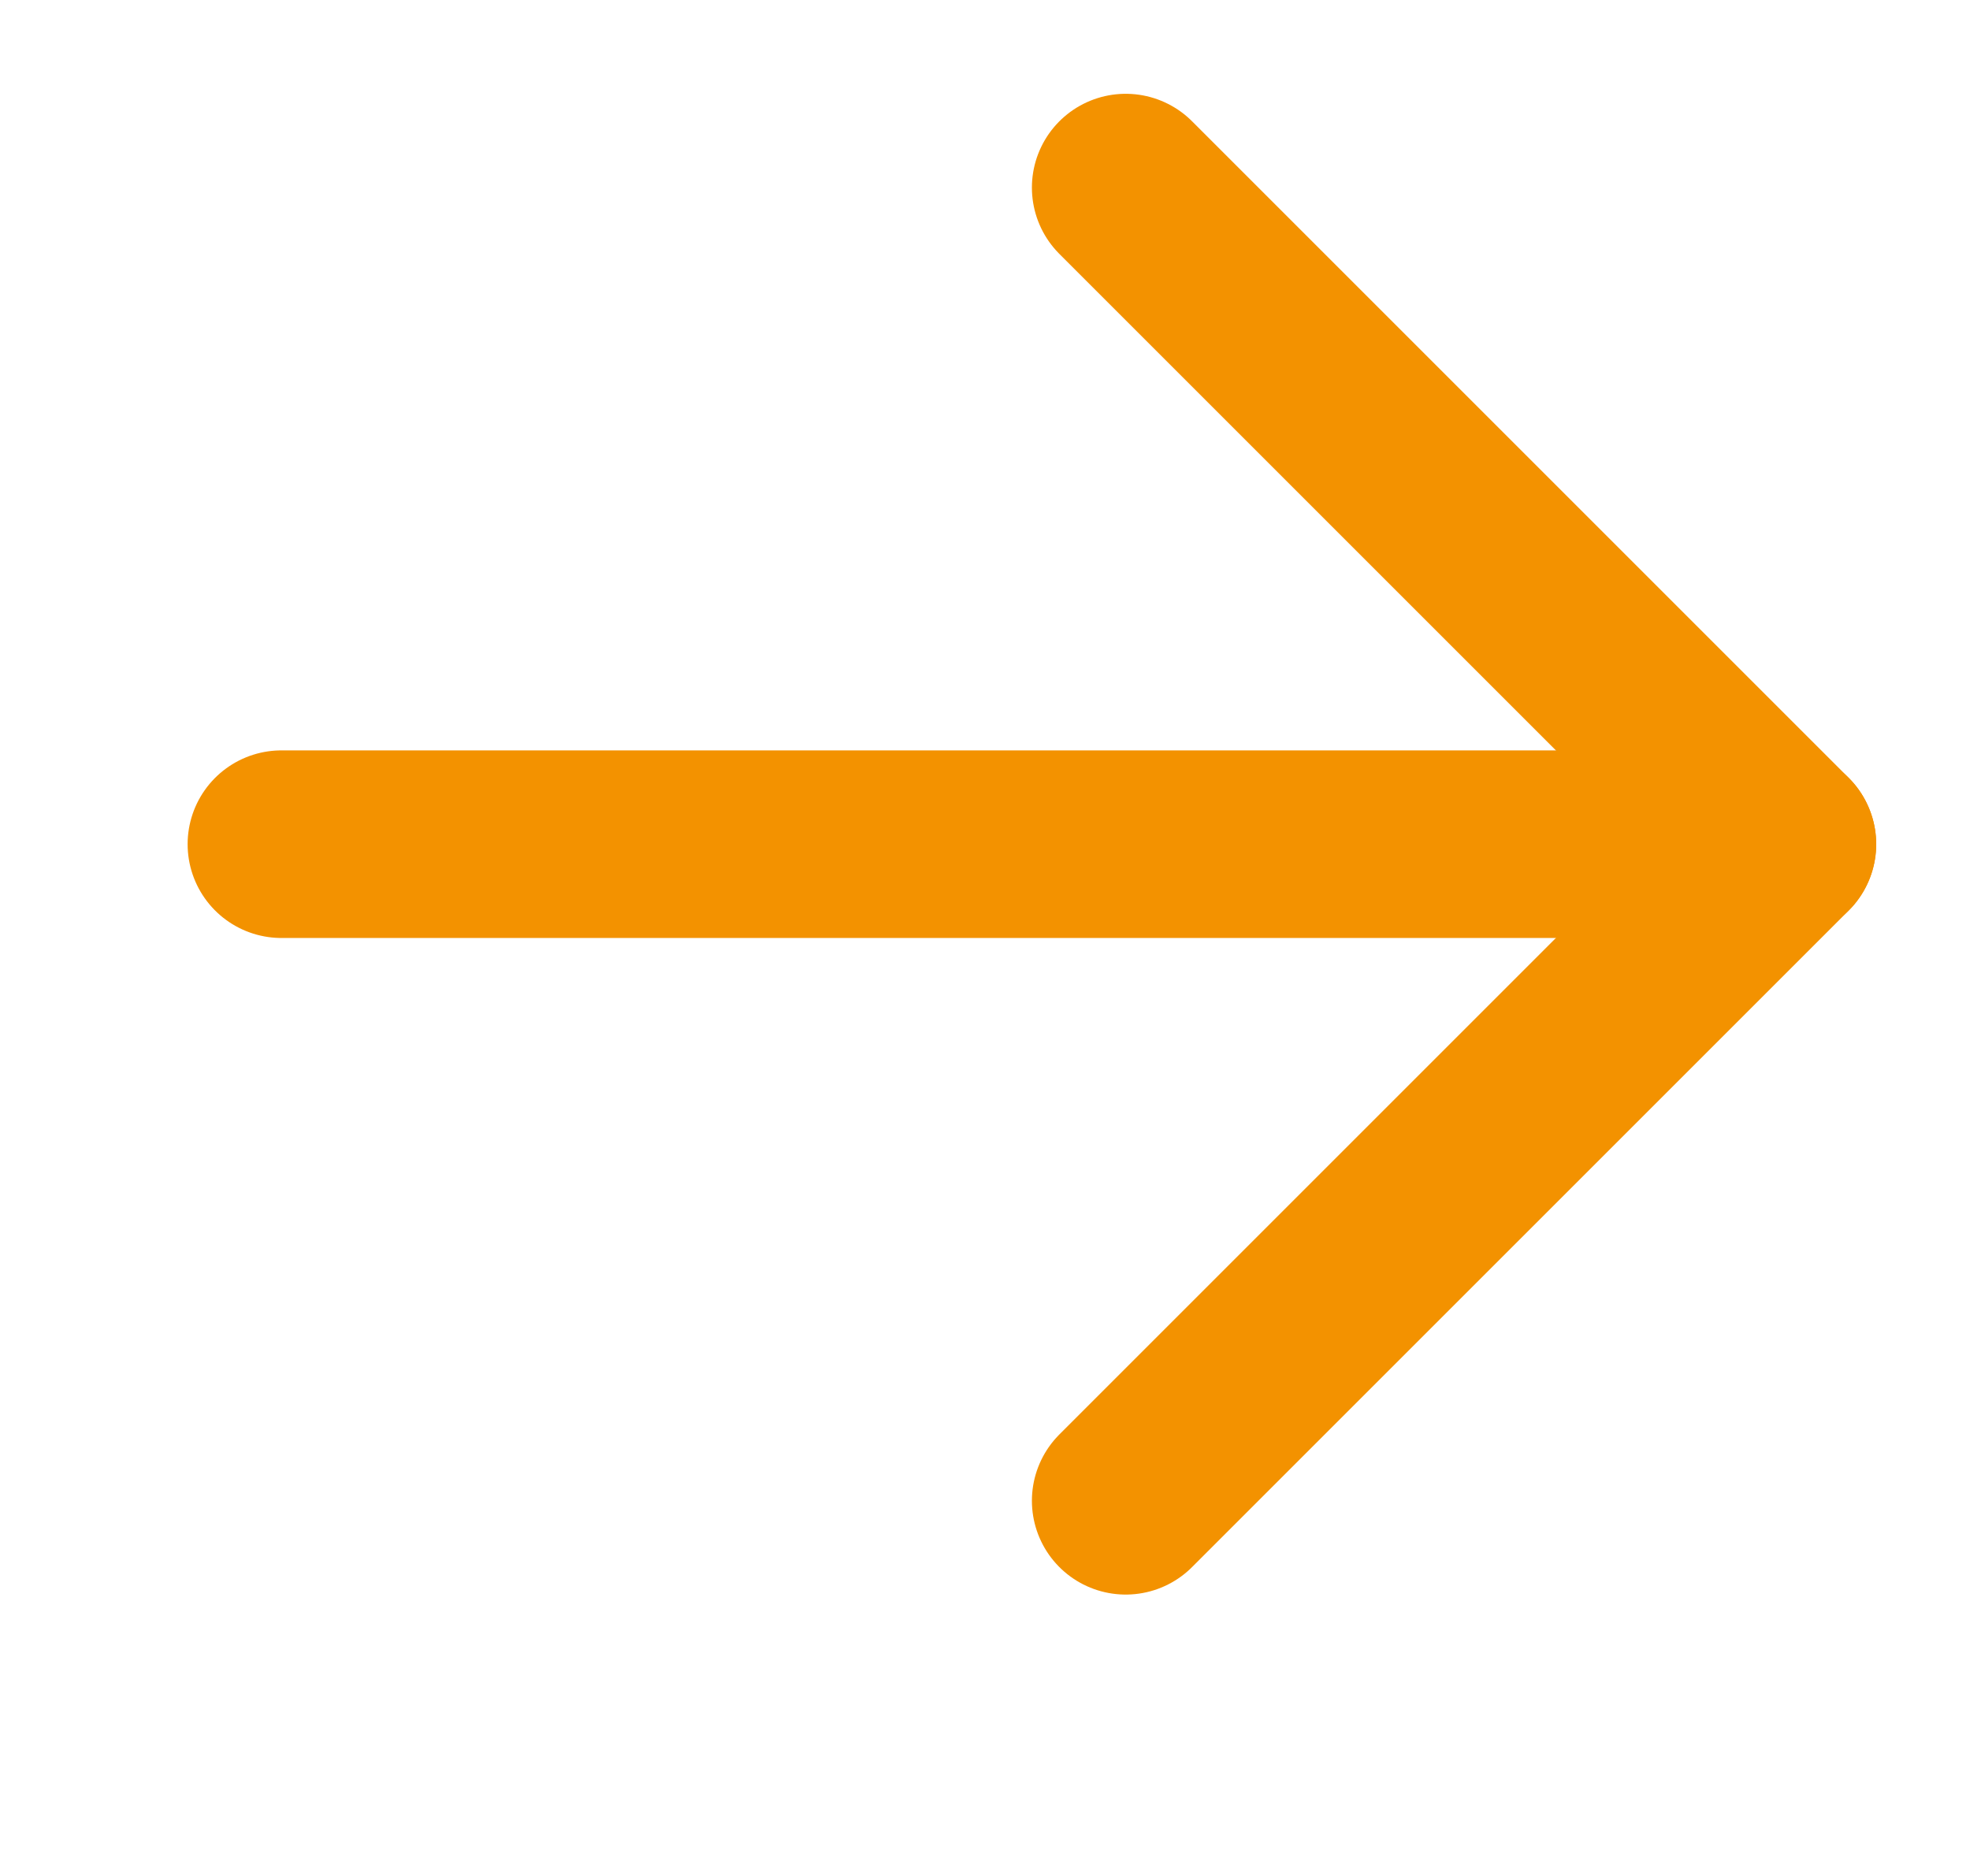 <svg width="21" height="20" viewBox="0 0 21 20" fill="none" xmlns="http://www.w3.org/2000/svg">
<path d="M3 9H19" stroke="#F39200" stroke-width="2" stroke-linecap="round" stroke-linejoin="round"/>
<path d="M12 2L19 9L12 16" stroke="#F39200" stroke-width="2" stroke-linecap="round" stroke-linejoin="round"/>
</svg>
